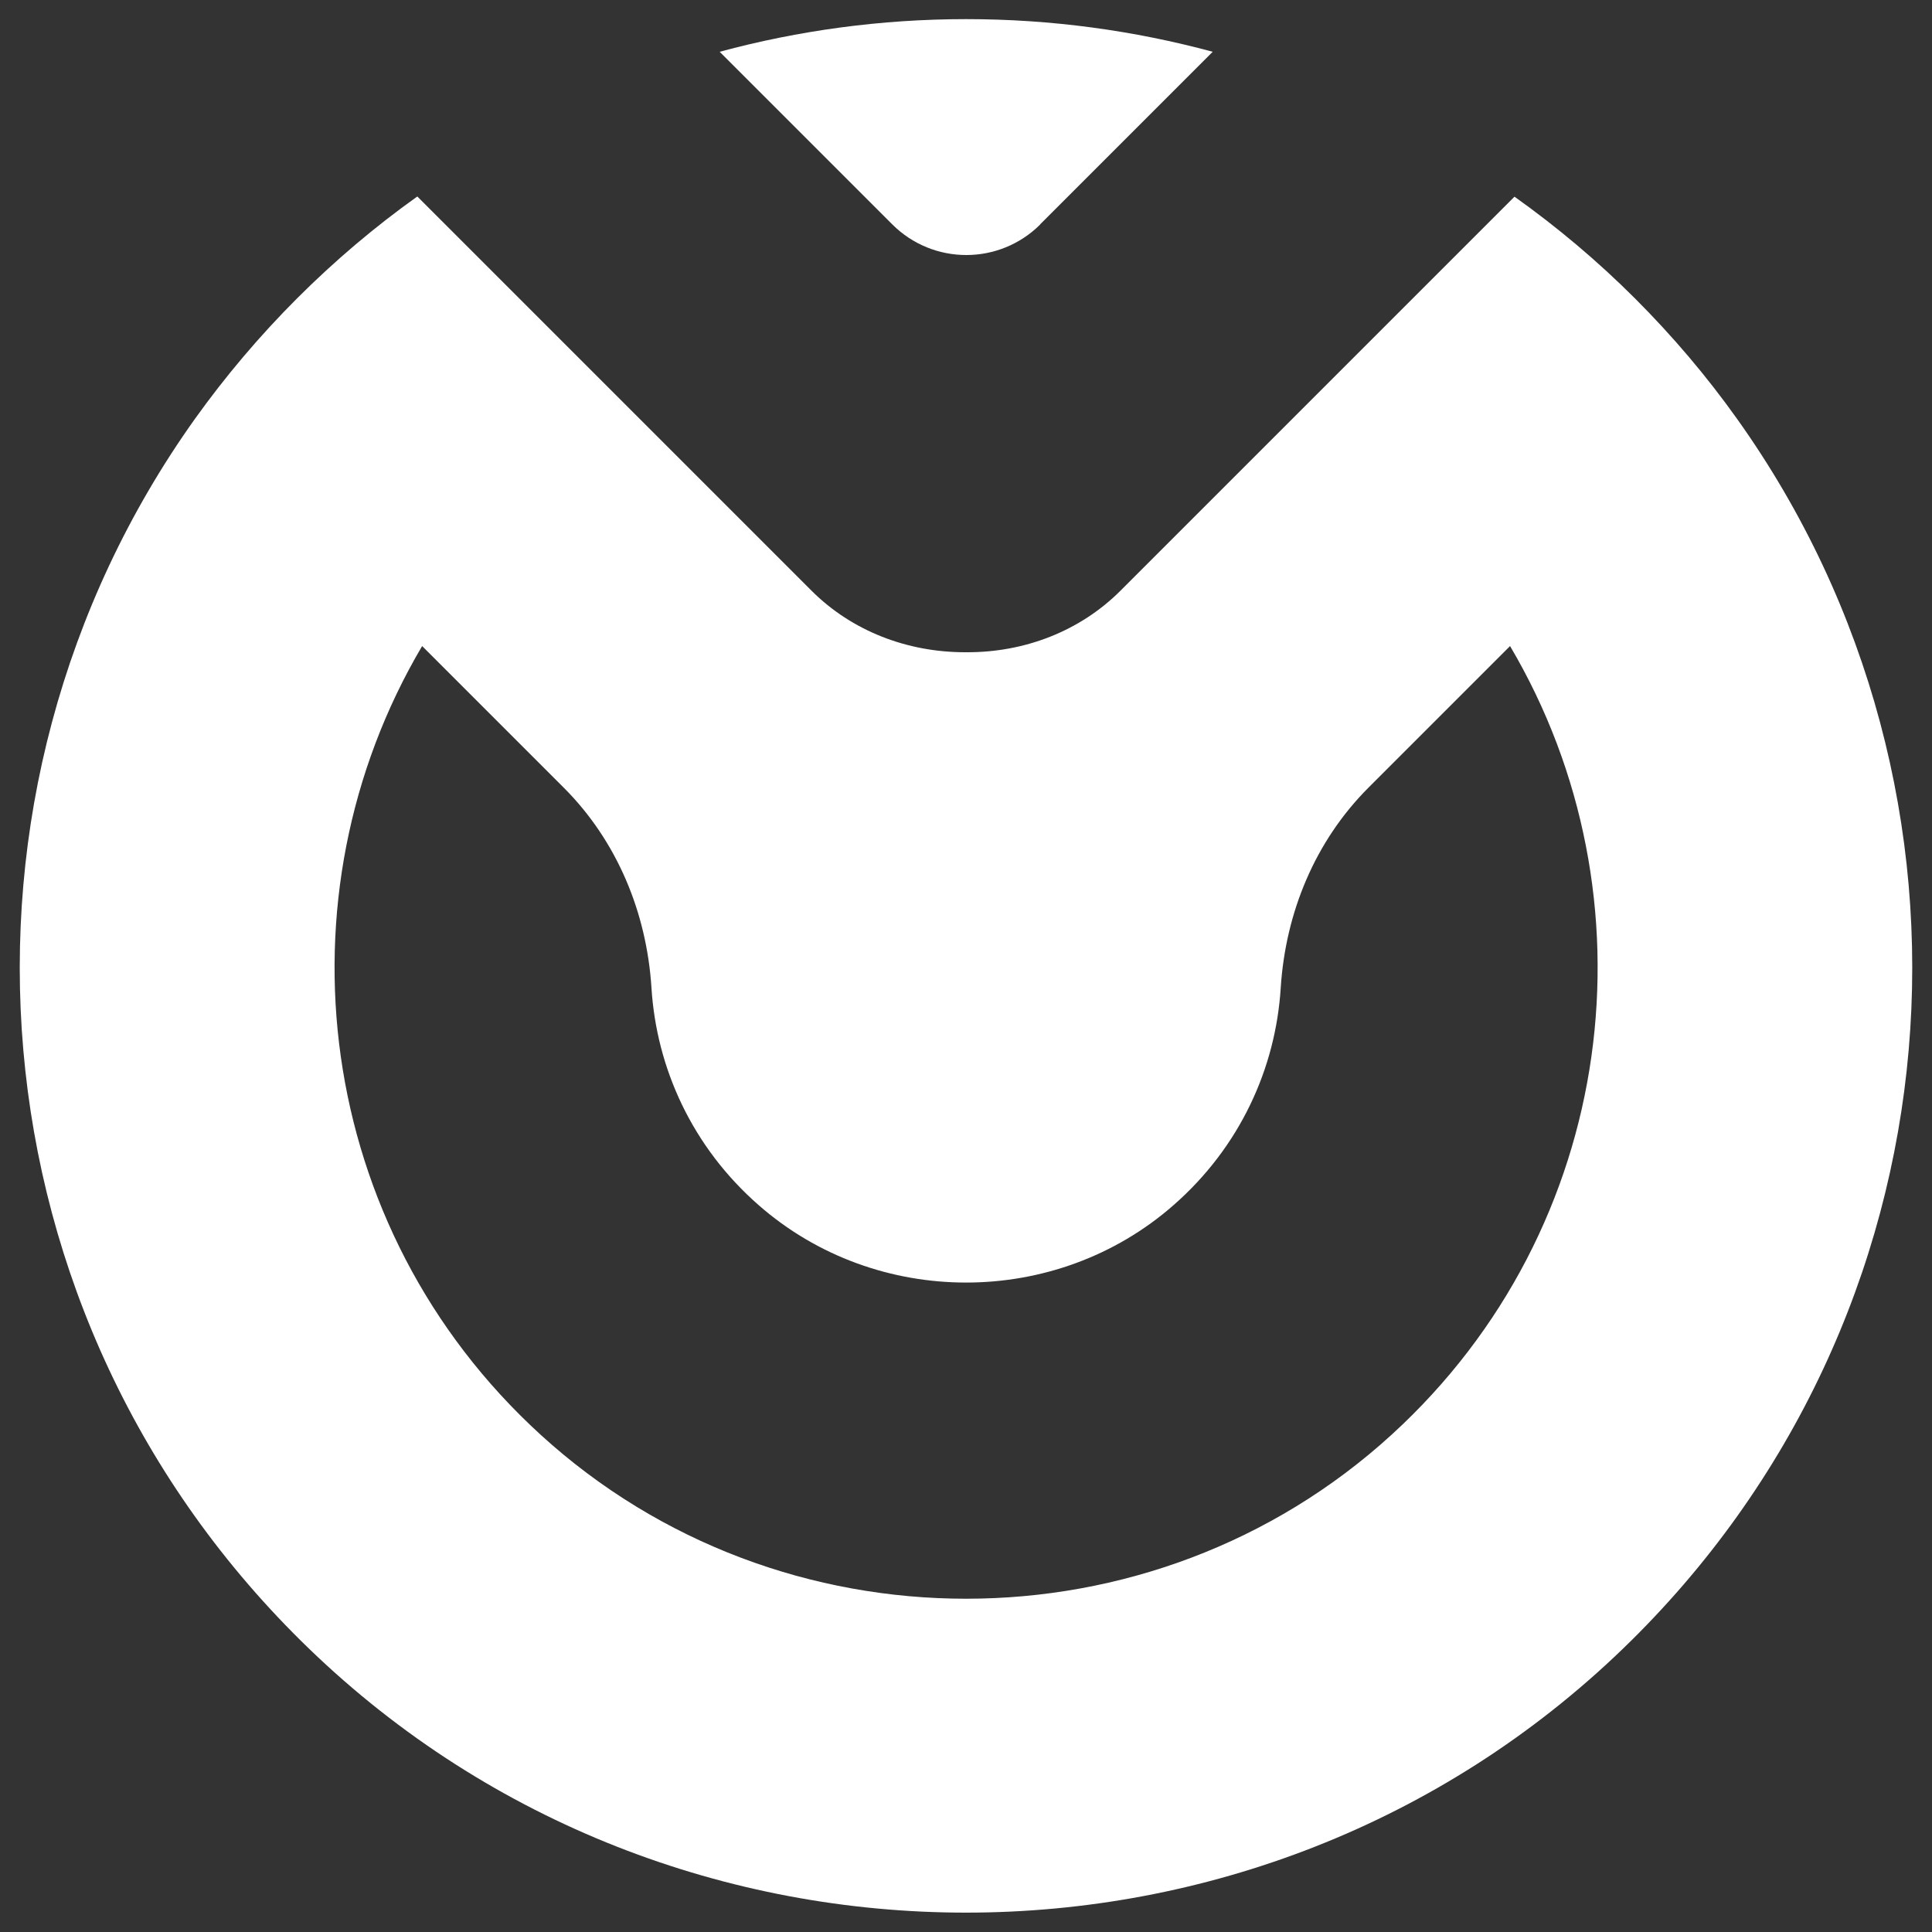 <?xml version="1.0" encoding="UTF-8"?> <svg xmlns="http://www.w3.org/2000/svg" id="Calque_1" data-name="Calque 1" version="1.1" viewBox="0 0 1000 1000"><rect x="0" y="0" width="1000" height="1000" fill="#333333" stroke="none"/><defs><style> .cls-1 { fill: #fff; stroke-width: 0px; } </style></defs><path class="cls-1" d="M899.1,216.8c-15.6-21.9-33.2-42.7-52.8-62.3s-40.5-37.1-62.4-52.7l-117.5,117.5-86.4,86.4c-21.1,21.1-49.8,32-79.6,31.9h-.9c-29.8,0-58.5-10.9-79.5-31.9l-86.4-86.4-117.6-117.6c-21.9,15.6-42.7,33.2-62.3,52.8-19.6,19.6-37.2,40.5-52.8,62.3-138.1,193.6-118.5,465.2,59.1,636.6,188.7,182.1,491.3,182.1,680,0,177.6-171.4,197.2-443,59.1-636.6h0ZM720.3,742.6c-124,113.2-316.5,113.2-440.5,0-117.4-107.2-137.9-278.6-61.3-408.2l73.3,73.3c27.6,27.6,42.9,64.6,45.4,103.6,2.6,41.6,21.1,82.4,55.5,112.5,60.9,53.4,153.8,53.4,214.7,0,34.4-30.1,52.9-70.9,55.5-112.5,2.5-39,17.8-76,45.4-103.6l73.3-73.3c76.6,129.6,56.1,301-61.3,408.2h0Z"></path><path class="cls-1" d="M538.4,116.1l89.3-89.3c-40.7-11-83.5-16.9-127.6-16.9s-86.9,5.9-127.6,16.9l89.3,89.3c21.2,21.2,55.5,21.2,76.7,0h0Z"></path></svg> 